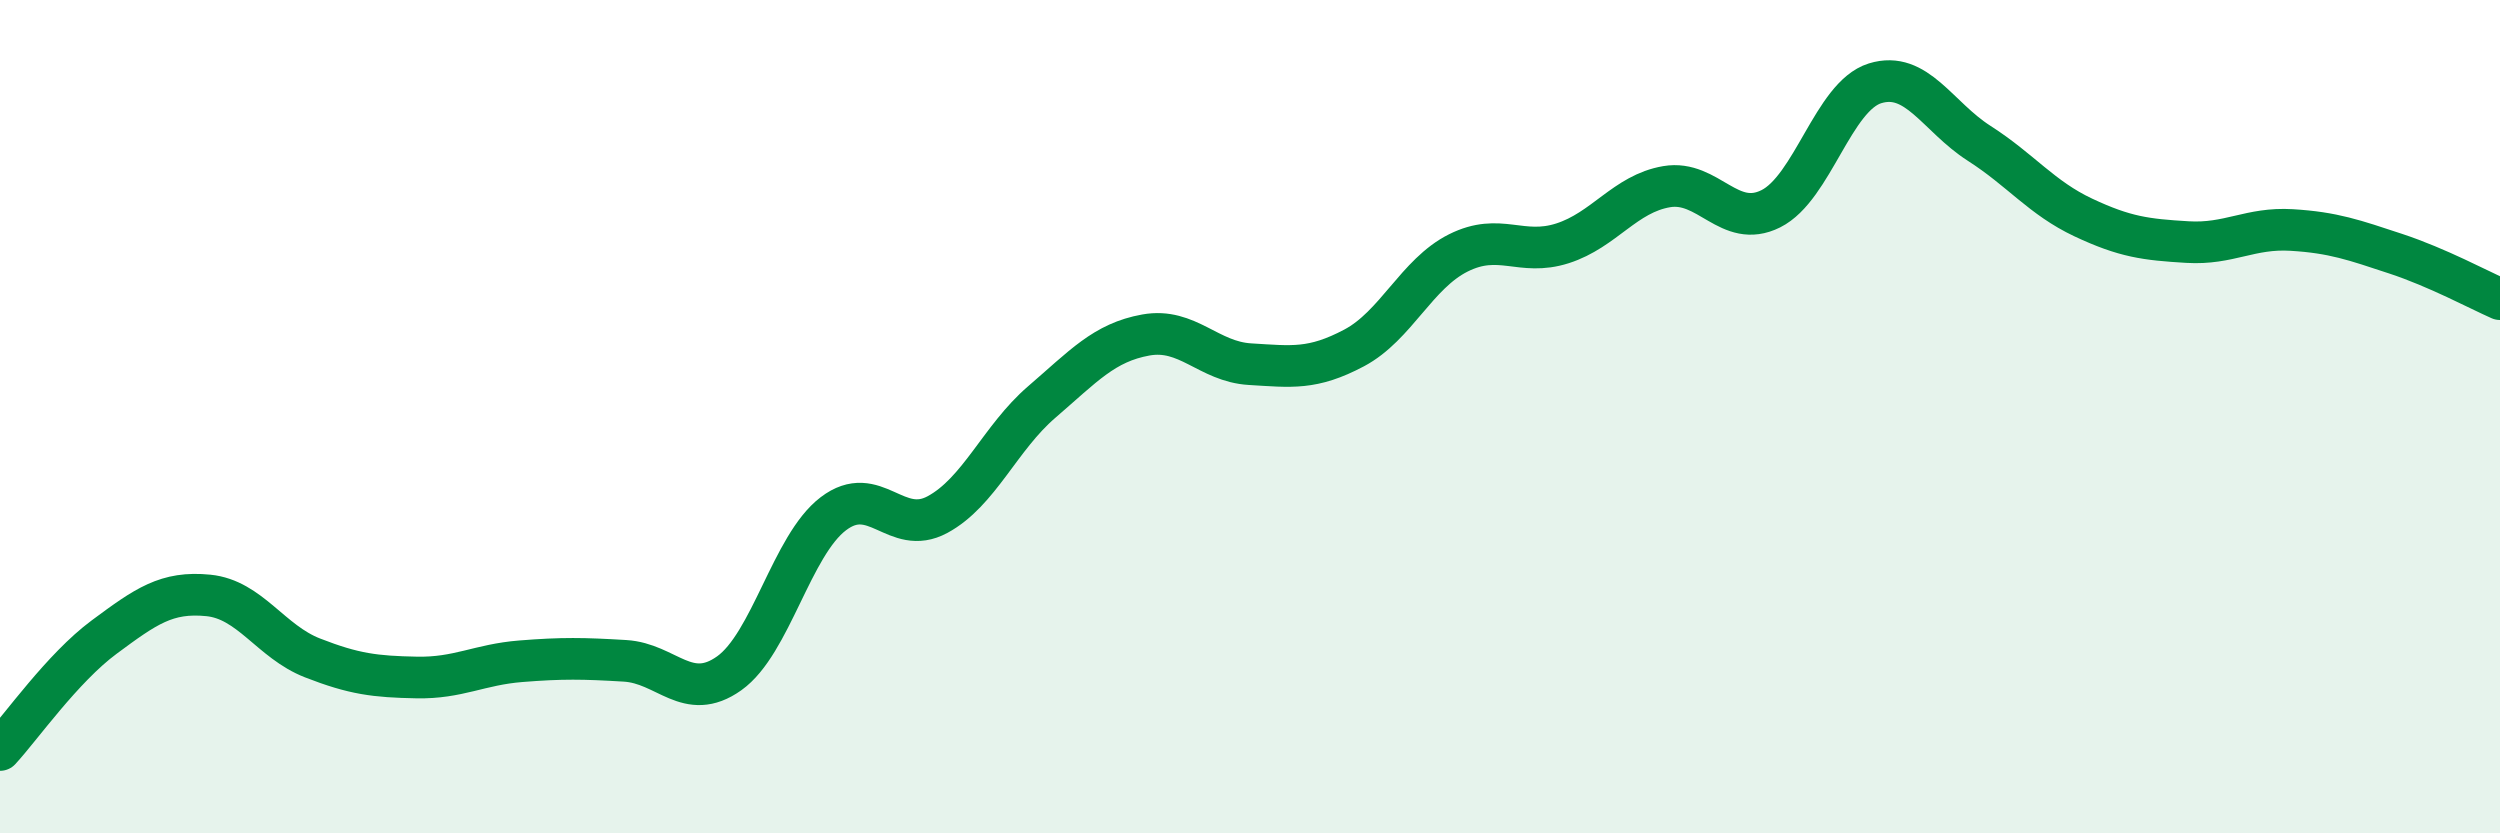 
    <svg width="60" height="20" viewBox="0 0 60 20" xmlns="http://www.w3.org/2000/svg">
      <path
        d="M 0,18 C 0.5,17.46 1.5,16.03 2.5,15.29 C 3.5,14.55 4,14.19 5,14.29 C 6,14.39 6.5,15.4 7.5,15.79 C 8.5,16.18 9,16.24 10,16.26 C 11,16.28 11.5,15.95 12.5,15.87 C 13.5,15.79 14,15.8 15,15.86 C 16,15.92 16.5,16.87 17.5,16.16 C 18.5,15.45 19,13.09 20,12.33 C 21,11.57 21.5,12.89 22.5,12.35 C 23.5,11.81 24,10.51 25,9.65 C 26,8.79 26.5,8.22 27.5,8.04 C 28.5,7.86 29,8.68 30,8.74 C 31,8.8 31.5,8.88 32.5,8.35 C 33.5,7.82 34,6.57 35,6.07 C 36,5.57 36.5,6.16 37.5,5.84 C 38.5,5.52 39,4.65 40,4.48 C 41,4.31 41.5,5.51 42.5,5.01 C 43.5,4.51 44,2.31 45,2 C 46,1.69 46.5,2.8 47.5,3.44 C 48.5,4.08 49,4.75 50,5.22 C 51,5.69 51.5,5.75 52.5,5.81 C 53.5,5.87 54,5.46 55,5.52 C 56,5.58 56.5,5.76 57.5,6.09 C 58.5,6.42 59.5,6.96 60,7.18L60 20L0 20Z"
        fill="#008740"
        opacity="0.1"
        stroke-linecap="round"
        stroke-linejoin="round"
      />
      <path
        d="M 0,18 C 0.5,17.46 1.5,16.03 2.5,15.29 C 3.5,14.55 4,14.19 5,14.29 C 6,14.39 6.5,15.4 7.5,15.79 C 8.5,16.18 9,16.24 10,16.26 C 11,16.28 11.5,15.95 12.5,15.87 C 13.5,15.79 14,15.8 15,15.86 C 16,15.92 16.5,16.87 17.5,16.16 C 18.5,15.45 19,13.09 20,12.33 C 21,11.57 21.5,12.89 22.5,12.35 C 23.5,11.81 24,10.51 25,9.65 C 26,8.79 26.5,8.22 27.5,8.04 C 28.5,7.86 29,8.68 30,8.74 C 31,8.8 31.5,8.88 32.5,8.35 C 33.5,7.82 34,6.57 35,6.07 C 36,5.57 36.5,6.16 37.5,5.84 C 38.5,5.52 39,4.65 40,4.48 C 41,4.31 41.5,5.51 42.5,5.01 C 43.5,4.51 44,2.31 45,2 C 46,1.69 46.5,2.8 47.5,3.44 C 48.5,4.08 49,4.75 50,5.22 C 51,5.69 51.5,5.75 52.5,5.81 C 53.5,5.87 54,5.46 55,5.52 C 56,5.58 56.5,5.76 57.5,6.09 C 58.5,6.42 59.5,6.96 60,7.18"
        stroke="#008740"
        stroke-width="1"
        fill="none"
        stroke-linecap="round"
        stroke-linejoin="round"
      />
    </svg>
  